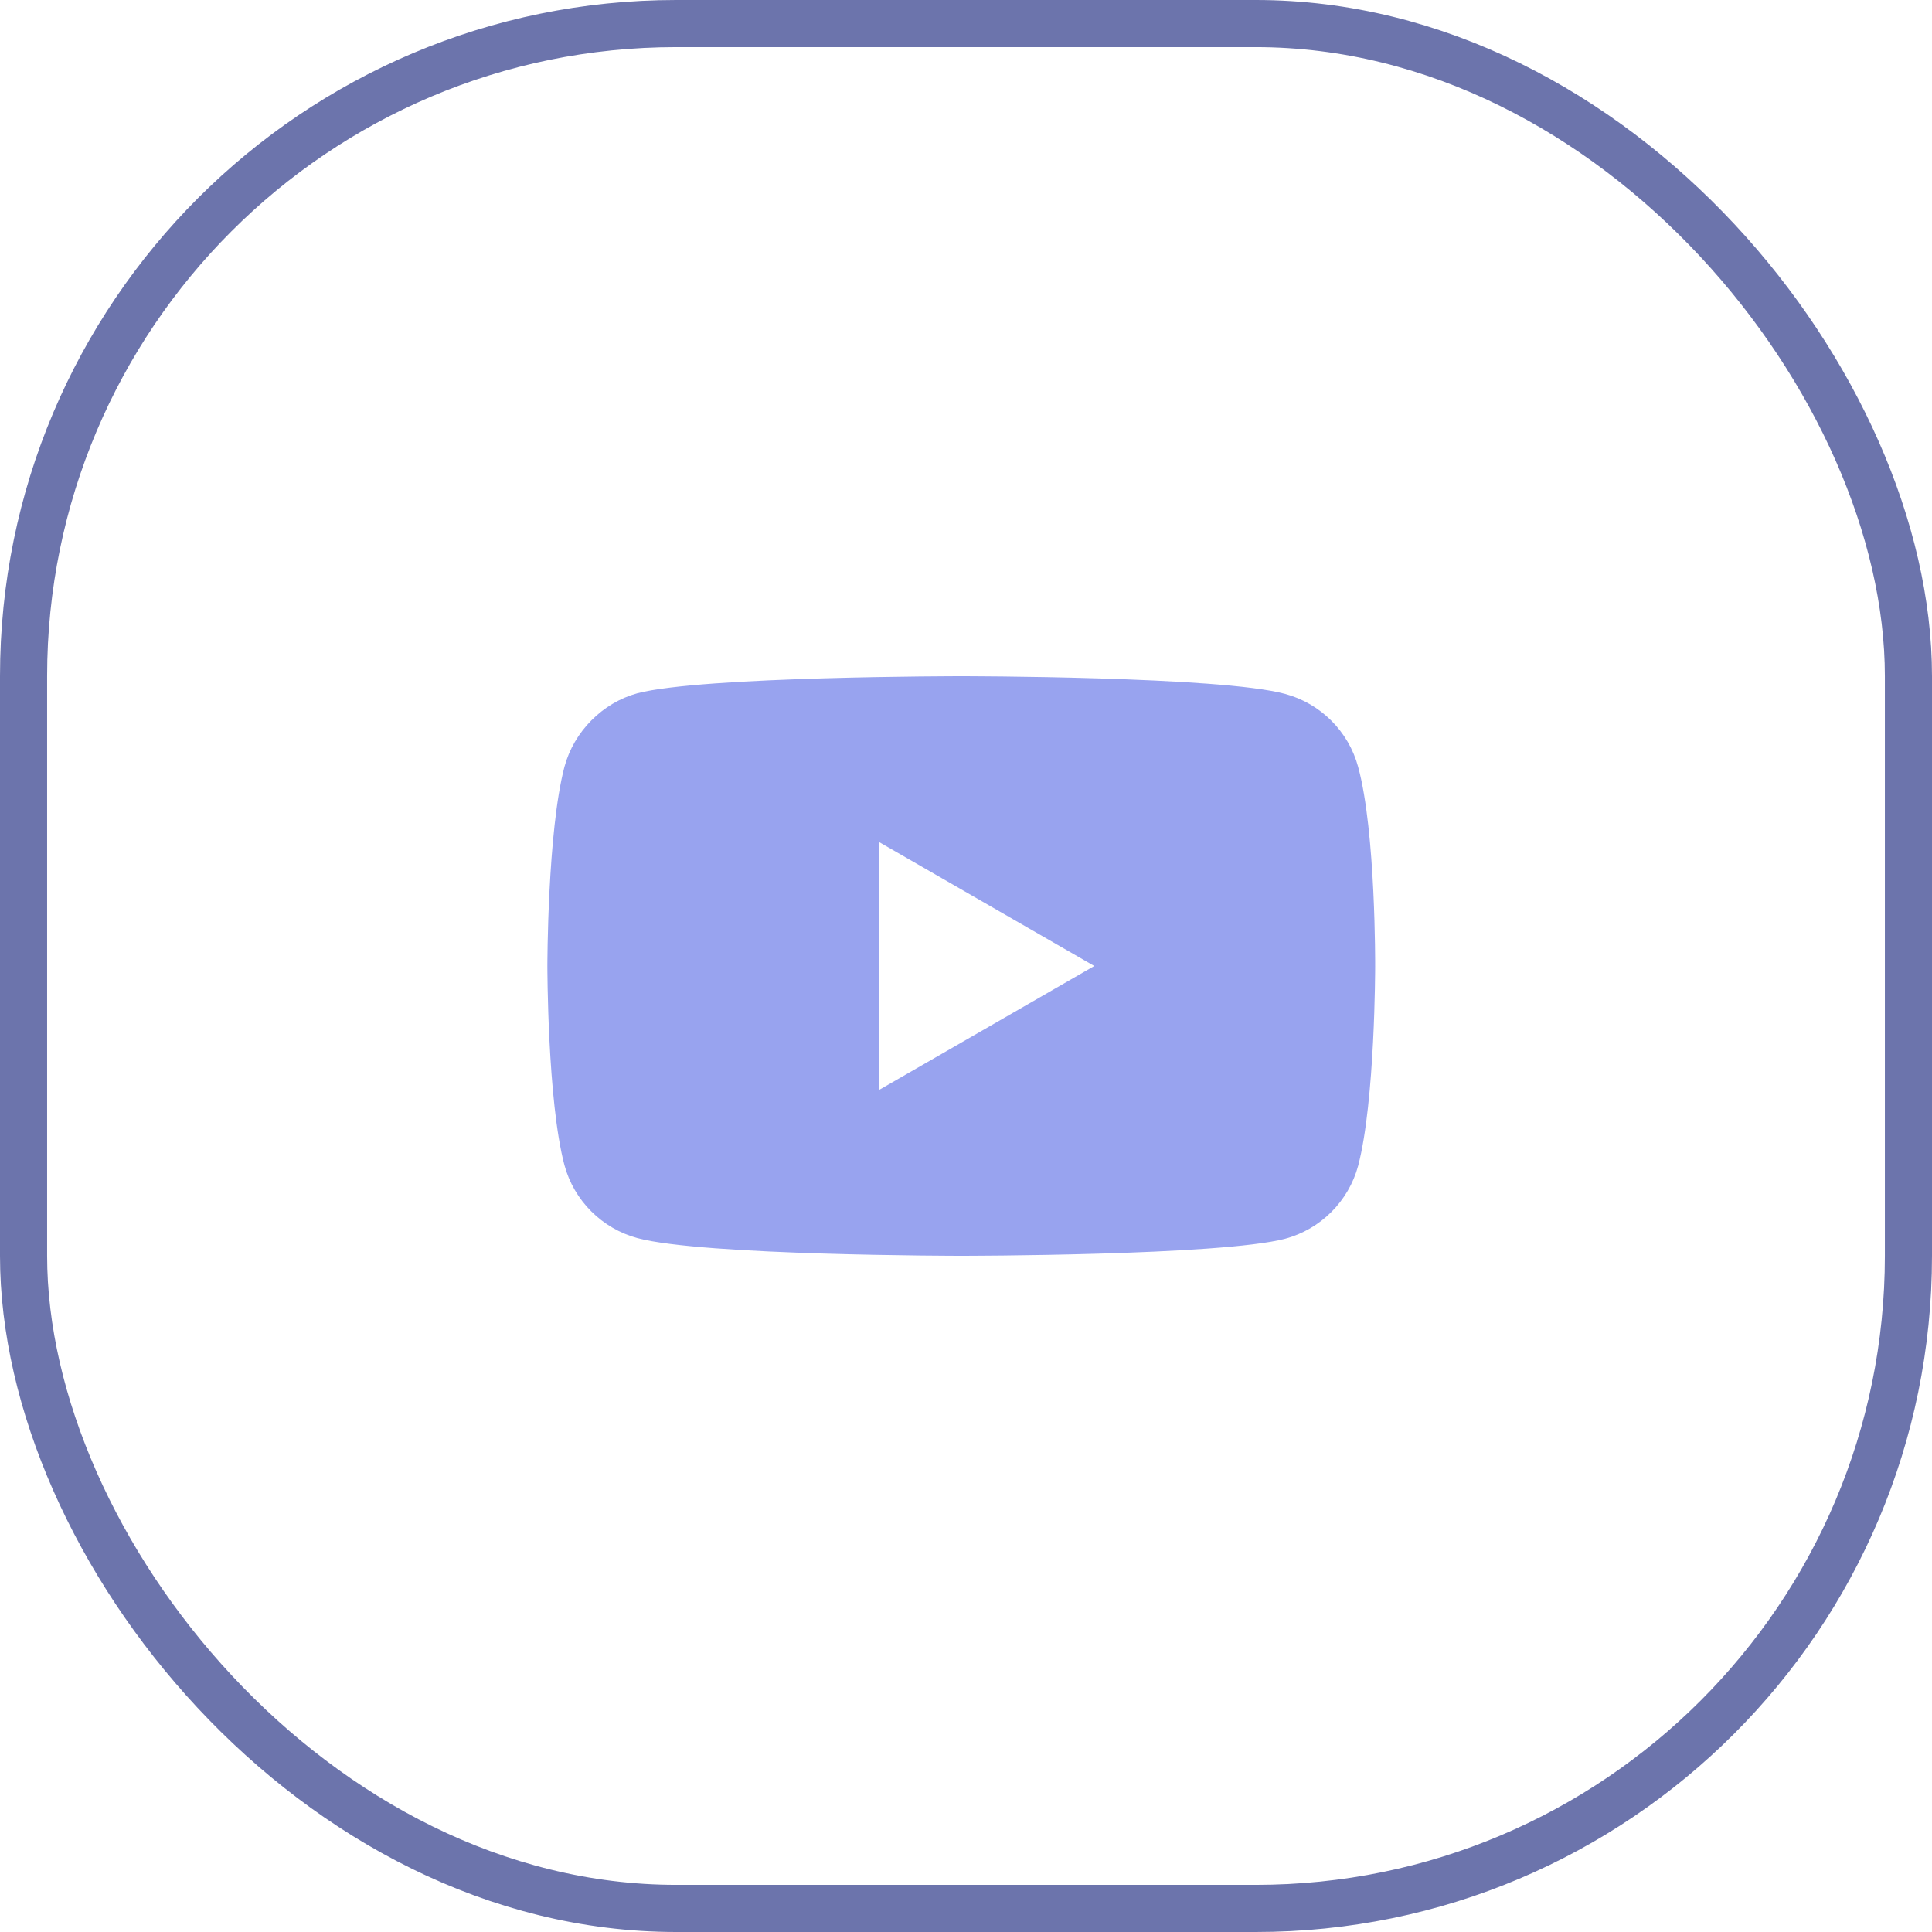 <?xml version="1.0" encoding="UTF-8"?> <svg xmlns="http://www.w3.org/2000/svg" width="41" height="41" viewBox="0 0 41 41" fill="none"> <rect x="0.5" y="0.5" width="40" height="40" rx="13.85" stroke="#6C74AC"></rect> <path d="M28.822 16.275C28.619 15.522 28.026 14.929 27.273 14.726C25.899 14.35 20.4 14.35 20.4 14.35C20.4 14.35 14.901 14.35 13.526 14.712C12.788 14.914 12.18 15.522 11.978 16.275C11.616 17.649 11.616 20.5 11.616 20.5C11.616 20.5 11.616 23.365 11.978 24.725C12.181 25.478 12.774 26.071 13.526 26.274C14.915 26.65 20.4 26.65 20.4 26.65C20.4 26.65 25.899 26.65 27.273 26.288C28.026 26.086 28.619 25.492 28.822 24.74C29.183 23.365 29.183 20.515 29.183 20.515C29.183 20.515 29.198 17.649 28.822 16.275V16.275ZM18.649 23.134V17.866L23.222 20.5L18.649 23.134Z" fill="#98A3EF"></path> </svg> 